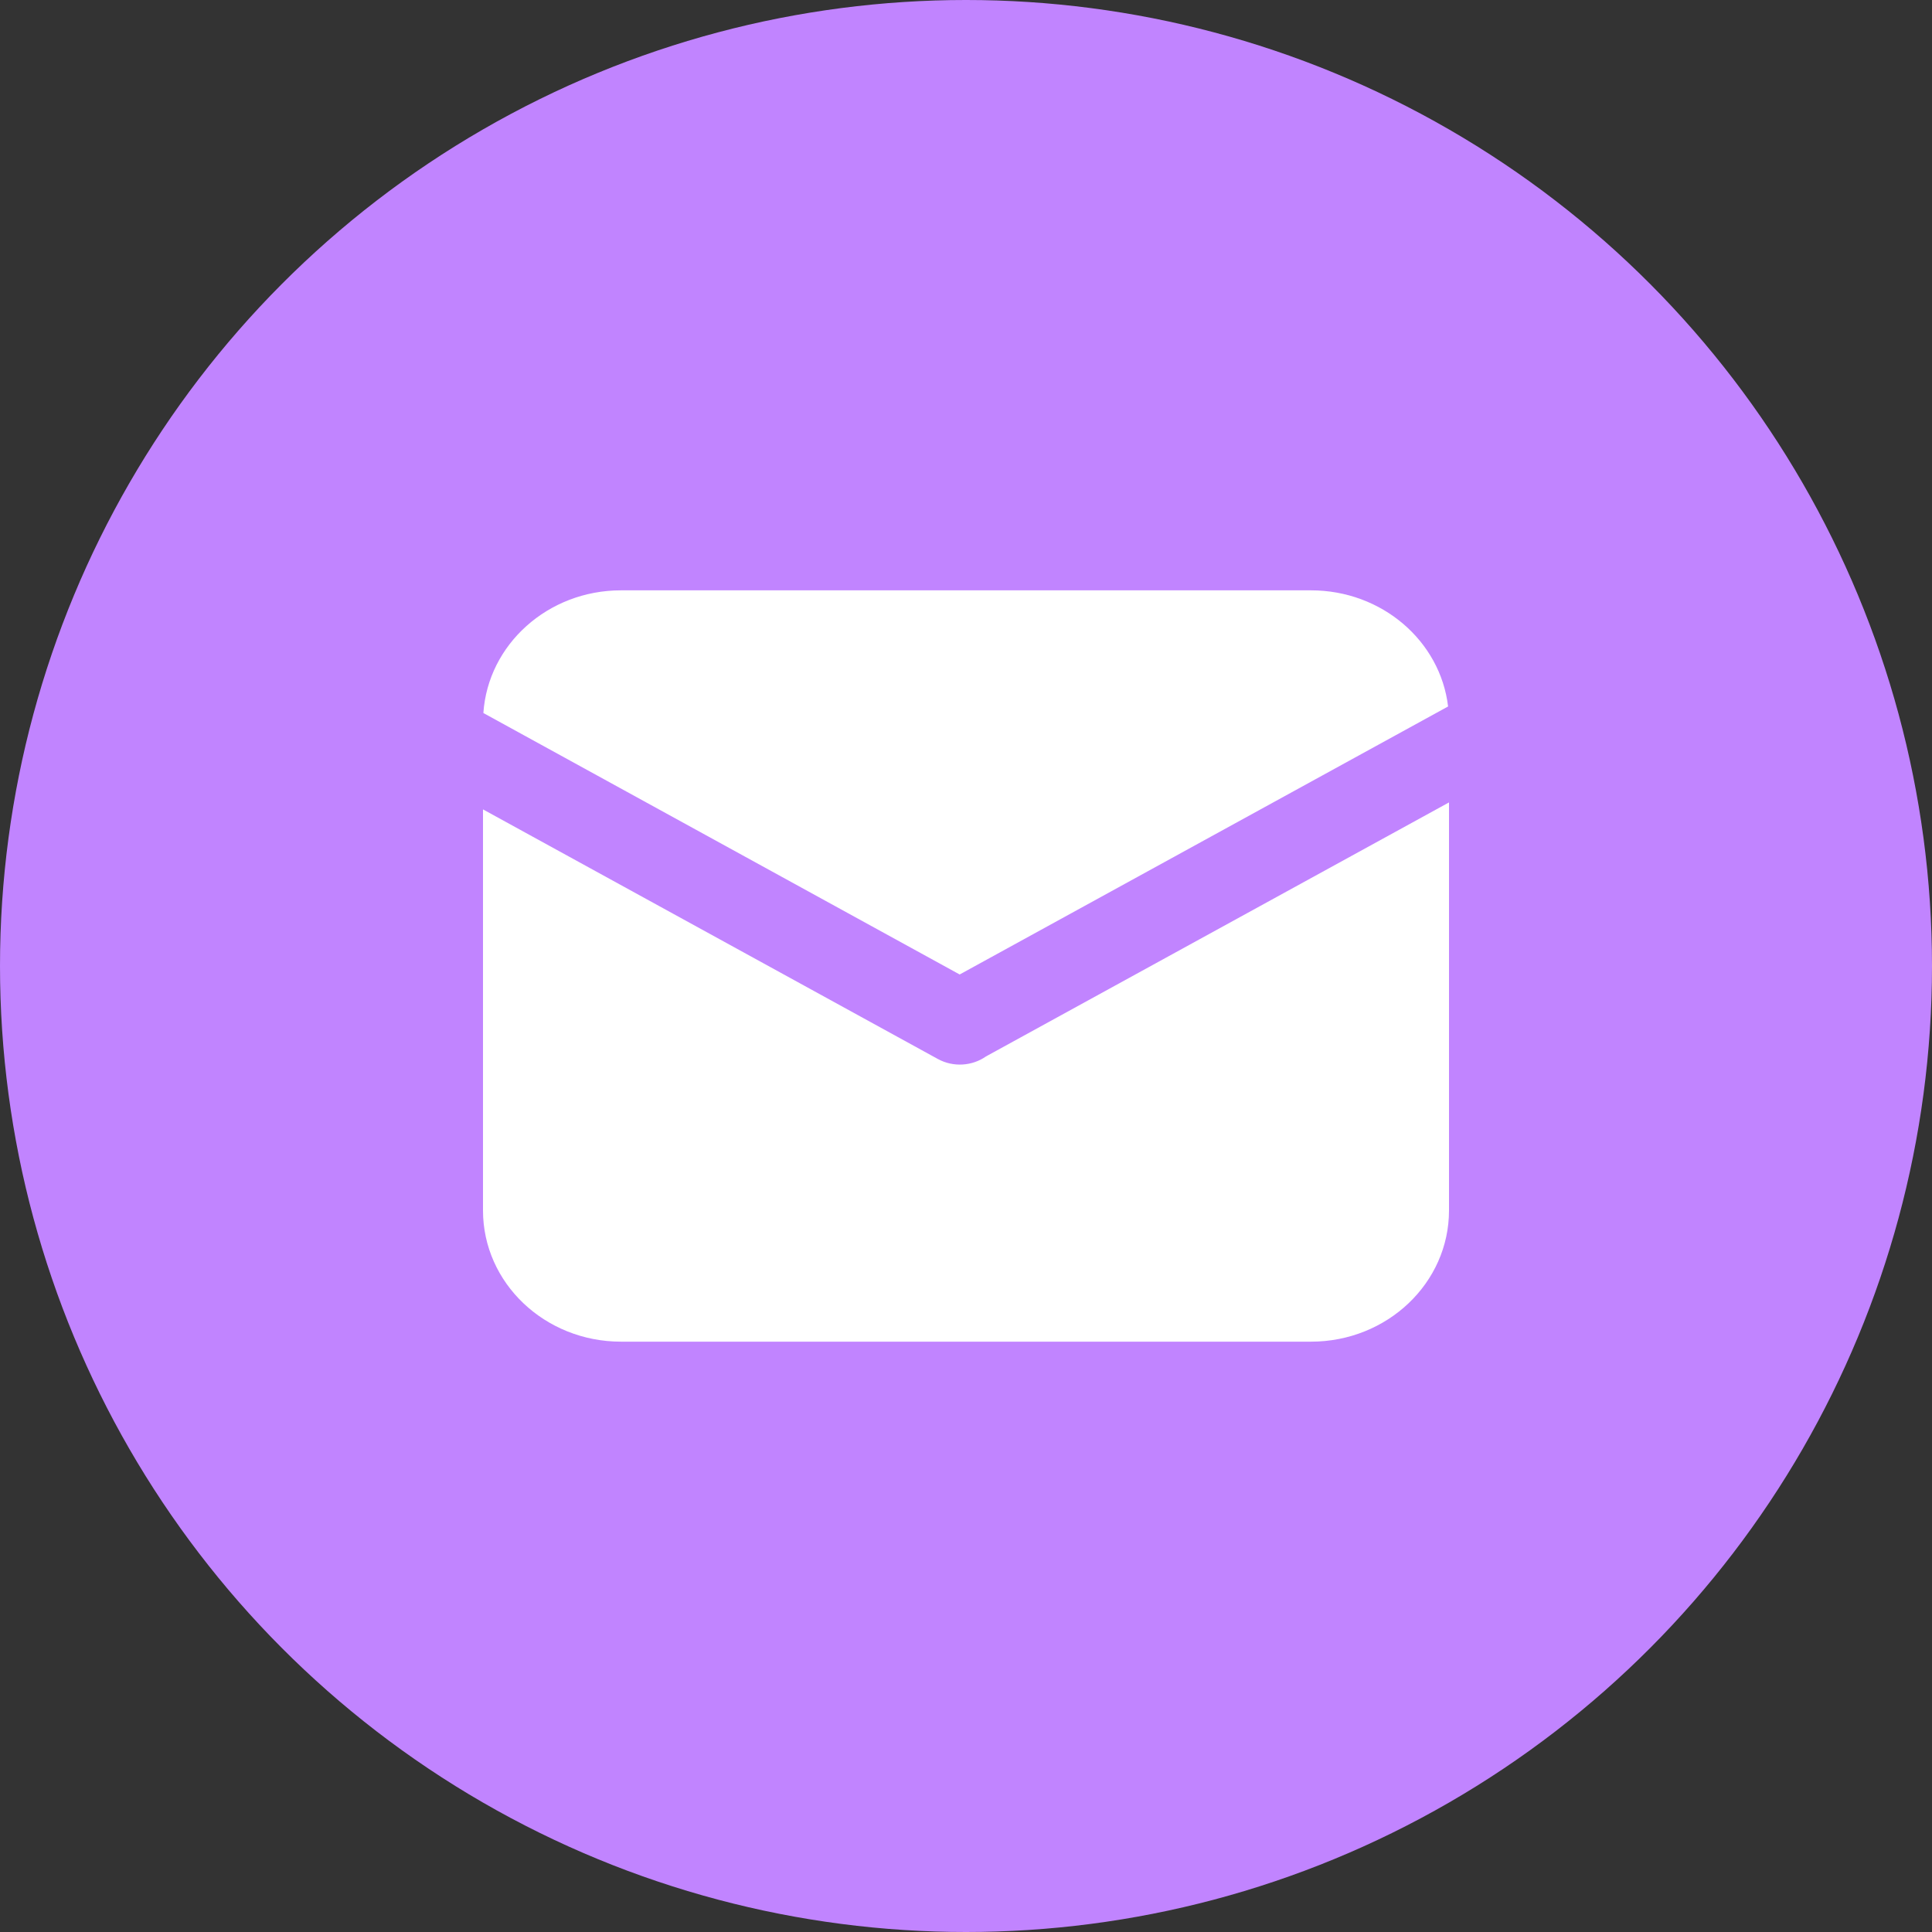 <svg width="36" height="36" viewBox="0 0 36 36" fill="none" xmlns="http://www.w3.org/2000/svg">
  <rect x="0" y="0" width="36" height="36" fill="#333333" stroke="none"/>
  <circle cx="18" cy="18" r="18" fill="#C184FF"/>
  <path d="M26.983 13.164L17.882 18.158L9.007 13.286C9.093 12.01 10.208 11 11.572 11H24.428C25.749 11 26.838 11.944 26.983 13.164ZM27 14.952V22.555C27 23.906 25.849 25 24.428 25H11.572C10.151 25 9 23.906 9 22.555V15.082L17.476 19.733C17.767 19.892 18.118 19.863 18.371 19.686C18.383 19.681 18.393 19.674 18.405 19.667L27 14.952Z" fill="white"/>
</svg>